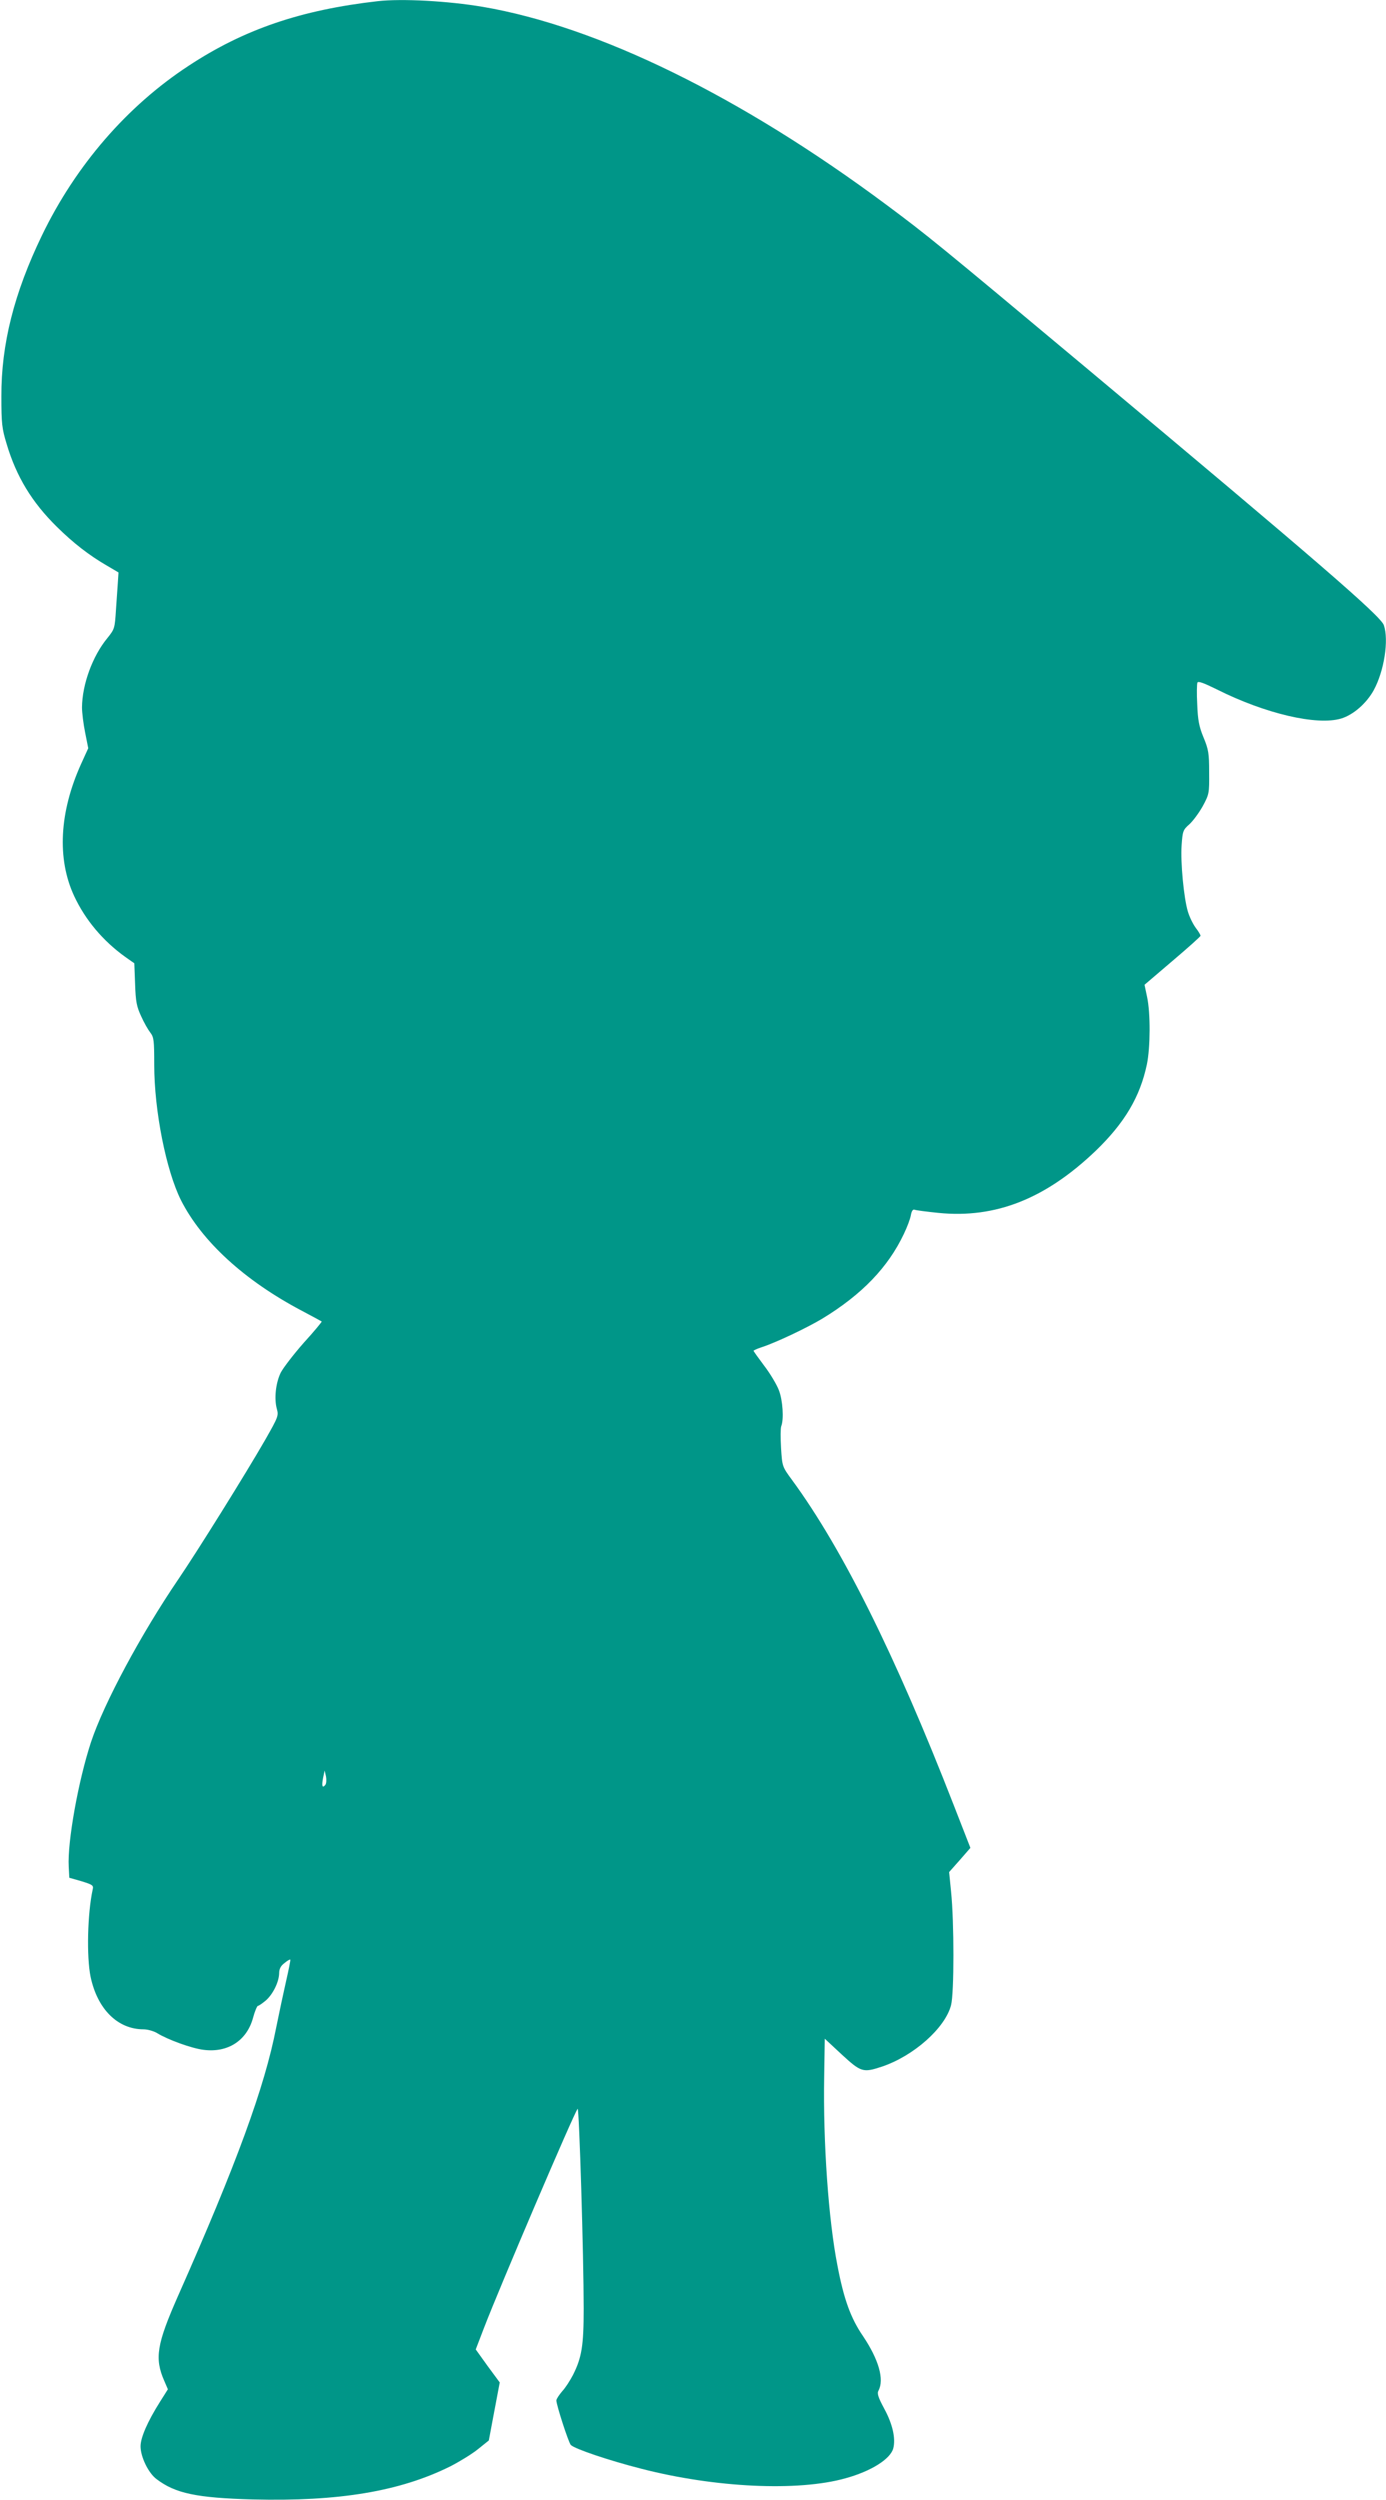 <?xml version="1.0" standalone="no"?>
<!DOCTYPE svg PUBLIC "-//W3C//DTD SVG 20010904//EN"
 "http://www.w3.org/TR/2001/REC-SVG-20010904/DTD/svg10.dtd">
<svg version="1.0" xmlns="http://www.w3.org/2000/svg"
 width="710pt" height="1280pt" viewBox="0 0 710 1280"
 preserveAspectRatio="xMidYMid meet">
<g transform="translate(0,1280) scale(0.1,-0.1)"
fill="#009688" stroke="none">
<path d="M1935 12794 c-394 -45 -685 -144 -969 -331 -315 -206 -578 -510 -751
-868 -143 -296 -209 -558 -208 -825 0 -139 3 -164 27 -243 50 -168 130 -299
257 -424 83 -82 165 -146 255 -198 l61 -36 -3 -47 c-2 -26 -6 -91 -10 -145 -6
-94 -7 -98 -44 -144 -76 -92 -129 -237 -130 -355 0 -26 7 -84 16 -128 l16 -81
-36 -79 c-112 -247 -125 -487 -36 -678 57 -122 147 -229 261 -311 l47 -33 4
-106 c3 -90 8 -116 31 -165 14 -32 36 -70 47 -84 18 -23 20 -40 20 -164 0
-236 61 -542 137 -694 107 -211 325 -411 619 -566 55 -29 101 -54 102 -55 2
-1 -39 -51 -92 -109 -52 -59 -105 -128 -118 -153 -26 -54 -34 -133 -20 -185
10 -35 7 -42 -59 -158 -100 -174 -347 -570 -445 -714 -192 -282 -382 -636
-448 -835 -65 -198 -121 -510 -114 -637 l3 -57 63 -18 c55 -17 62 -21 57 -41
-27 -124 -32 -345 -11 -448 35 -166 139 -269 271 -269 21 0 52 -9 69 -19 55
-34 179 -79 239 -86 124 -16 221 47 253 163 9 34 21 62 25 62 4 0 22 12 40 27
37 32 68 95 69 140 0 22 8 38 27 52 14 12 28 20 30 18 2 -2 -8 -51 -21 -108
-13 -57 -36 -165 -51 -239 -59 -305 -204 -701 -503 -1375 -109 -247 -121 -319
-71 -434 l19 -44 -41 -65 c-63 -100 -99 -182 -99 -227 0 -54 40 -137 82 -168
96 -73 204 -96 493 -104 441 -11 753 41 1011 169 47 24 111 63 142 88 l56 45
28 149 28 148 -62 84 -61 85 43 112 c80 208 462 1102 479 1120 8 8 31 -754 31
-1023 0 -190 -10 -251 -55 -340 -14 -27 -38 -65 -55 -83 -16 -19 -30 -40 -30
-47 0 -23 62 -215 74 -228 19 -20 197 -80 362 -122 377 -97 801 -117 1044 -49
132 36 232 99 246 154 13 51 -4 125 -46 202 -31 58 -38 78 -30 93 31 57 1 160
-79 279 -63 92 -98 188 -131 361 -46 234 -74 630 -68 969 l3 193 87 -81 c99
-91 109 -94 206 -62 163 55 324 198 354 315 16 61 16 427 0 581 l-10 100 55
62 54 62 -87 223 c-298 765 -570 1311 -827 1661 -50 68 -50 69 -56 163 -3 52
-3 102 1 112 14 35 8 132 -12 184 -11 29 -45 86 -75 125 -30 40 -55 75 -55 77
0 2 17 10 38 17 75 24 235 100 315 148 202 123 336 262 417 433 17 35 33 78
36 96 4 23 11 32 20 28 8 -3 63 -10 122 -16 292 -29 548 72 806 319 147 142
226 275 261 441 18 87 19 263 1 346 l-13 62 143 122 c79 67 144 125 144 129 0
4 -11 23 -25 41 -14 19 -32 56 -40 83 -21 71 -38 251 -32 339 5 72 7 79 39
107 19 17 50 59 69 93 33 61 34 66 33 173 0 97 -3 118 -29 180 -23 56 -29 89
-32 169 -3 54 -2 104 1 111 3 9 31 -1 100 -35 247 -124 512 -186 636 -149 63
19 130 78 167 145 54 99 78 257 52 333 -17 48 -335 323 -1524 1317 -766 640
-814 679 -1025 836 -745 554 -1475 912 -2067 1013 -178 30 -413 43 -538 29z
m-268 -9132 c-16 -20 -20 -6 -12 35 l8 38 7 -30 c3 -16 2 -36 -3 -43z"/>
</g>
</svg>
